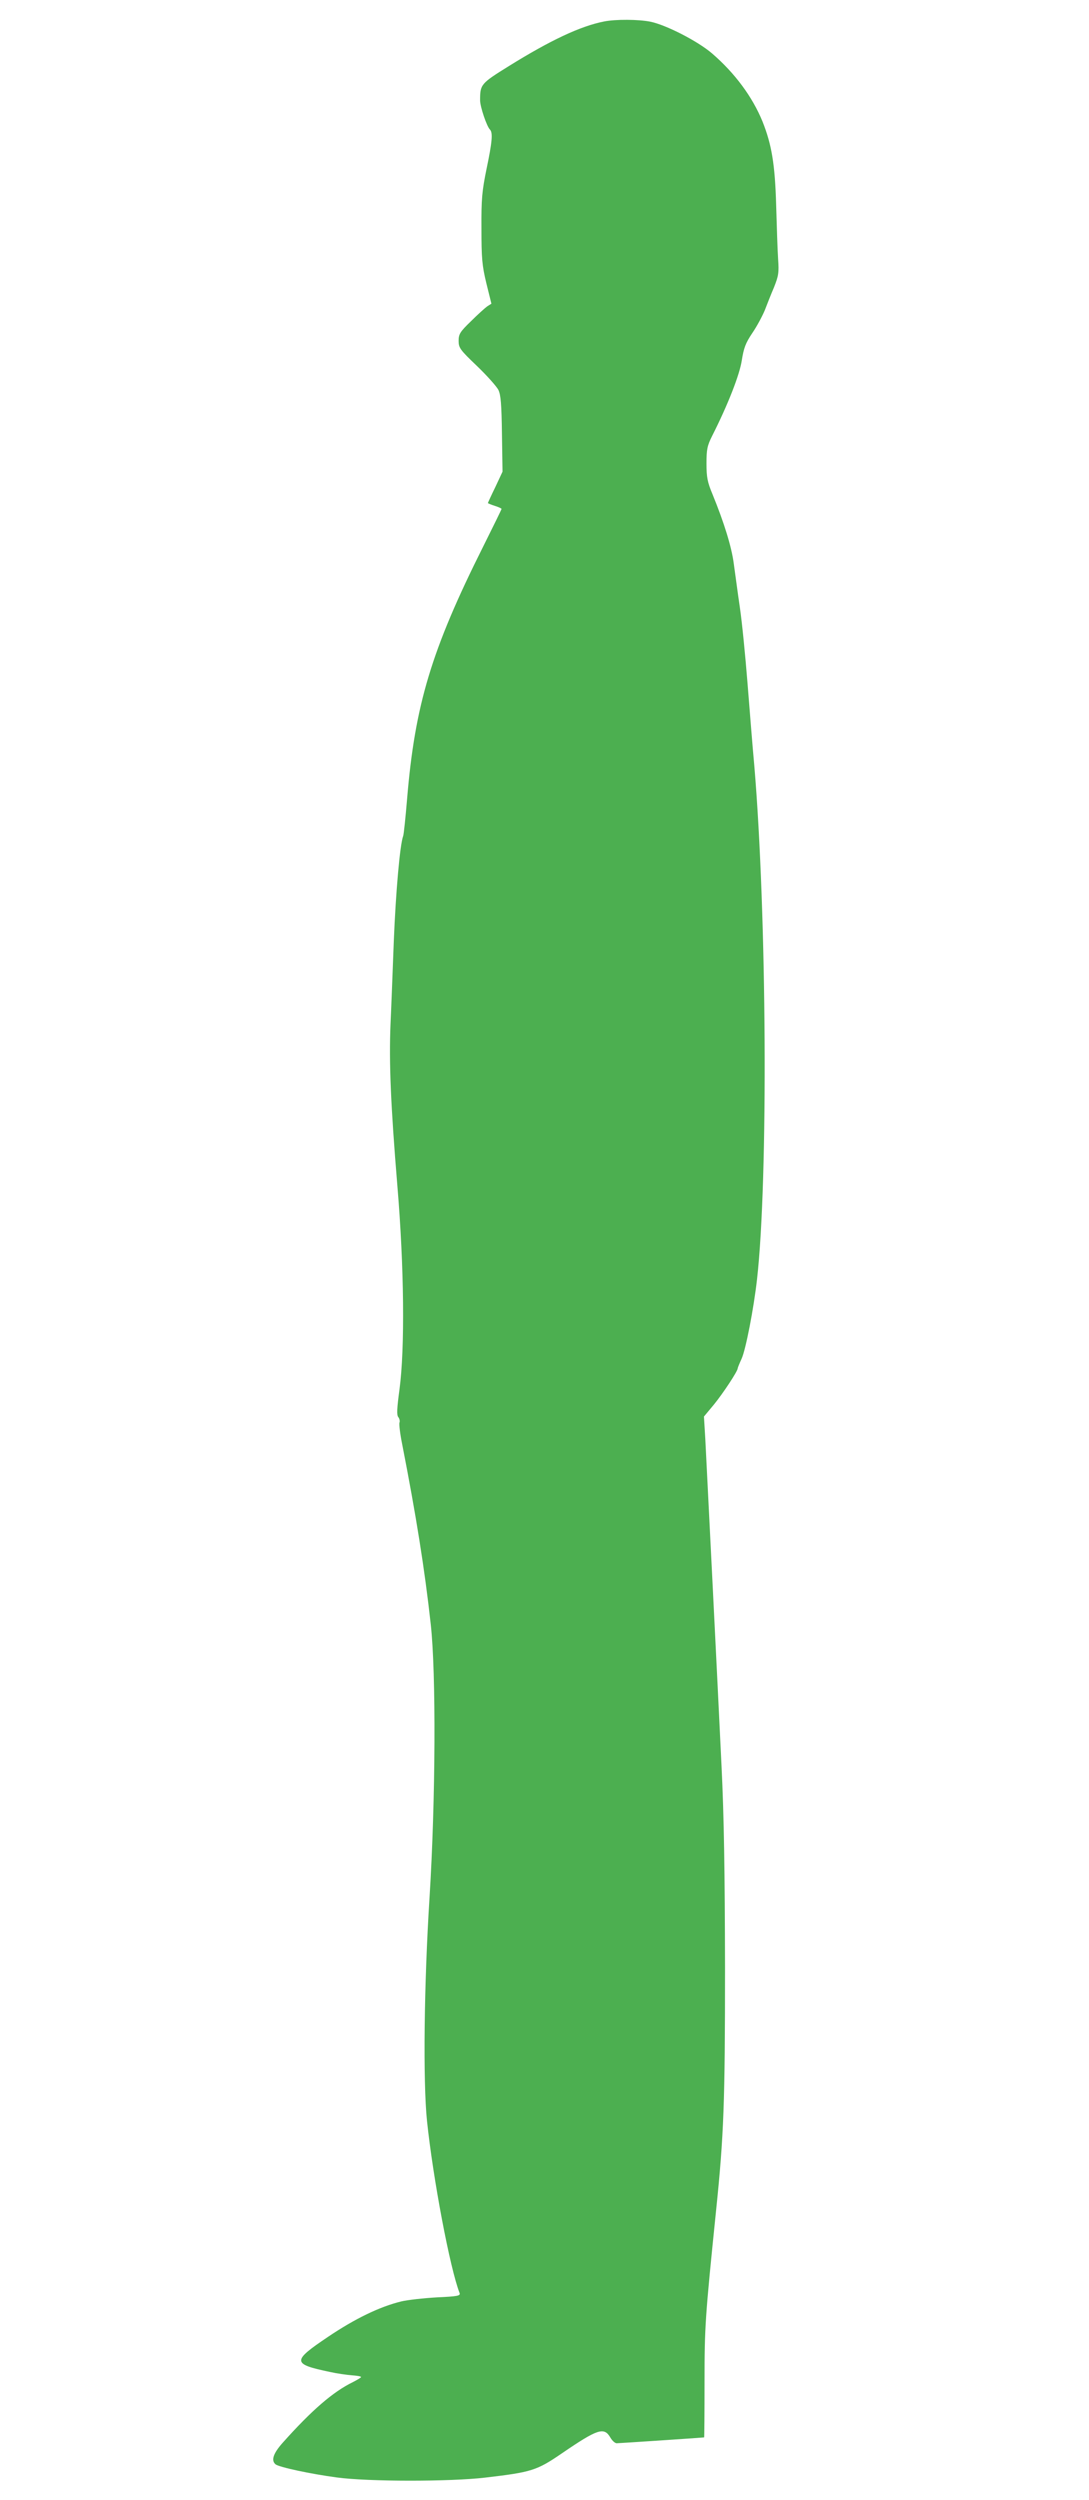 <?xml version="1.0" standalone="no"?>
<!DOCTYPE svg PUBLIC "-//W3C//DTD SVG 20010904//EN"
 "http://www.w3.org/TR/2001/REC-SVG-20010904/DTD/svg10.dtd">
<svg version="1.0" xmlns="http://www.w3.org/2000/svg"
 width="558pt" height="1280pt" viewBox="0 0 558 1280"
 preserveAspectRatio="xMidYMid meet">
<g transform="translate(0,1280) scale(0.1,-0.1)"
fill="#4caf50" stroke="none">
<path d="M3095 12690 c-122 -24 -276 -97 -487 -228 -145 -90 -148 -94 -148
-176 0 -32 34 -134 51 -150 15 -16 11 -63 -18 -201 -23 -113 -27 -153 -26
-305 0 -152 3 -189 25 -280 l26 -105 -22 -14 c-11 -8 -49 -42 -83 -76 -56 -54
-63 -66 -63 -100 0 -36 7 -46 94 -129 52 -50 101 -105 110 -123 12 -25 16 -72
18 -225 l3 -193 -37 -79 c-21 -43 -38 -80 -38 -82 0 -1 16 -8 35 -14 19 -6 35
-13 35 -16 0 -2 -43 -90 -95 -194 -265 -529 -349 -810 -389 -1290 -8 -96 -17
-182 -20 -190 -17 -45 -38 -289 -48 -535 -6 -154 -13 -347 -17 -430 -8 -194 1
-413 35 -825 35 -416 39 -835 11 -1044 -13 -96 -15 -132 -6 -142 6 -8 9 -20 6
-28 -3 -7 3 -58 14 -112 71 -363 115 -638 146 -919 28 -250 25 -903 -6 -1400
-28 -440 -34 -943 -13 -1145 31 -296 118 -756 167 -881 5 -14 -10 -17 -117
-22 -68 -4 -150 -13 -183 -21 -110 -27 -236 -88 -374 -181 -186 -125 -185
-139 10 -180 36 -8 86 -15 112 -17 26 -2 47 -5 47 -9 0 -3 -19 -14 -42 -26
-101 -49 -211 -144 -360 -311 -48 -54 -60 -90 -36 -110 20 -15 179 -49 313
-67 161 -22 581 -22 760 -1 239 28 265 36 395 125 183 125 215 135 247 81 9
-16 24 -30 33 -30 10 0 418 27 448 30 1 0 2 127 2 283 0 284 3 329 59 877 40
387 46 553 46 1245 -1 486 -5 770 -18 1035 -20 419 -74 1498 -83 1671 l-7 116
50 60 c46 56 123 172 123 187 0 3 9 25 20 49 21 46 62 256 79 407 58 513 50
1873 -14 2630 -9 96 -24 288 -35 425 -11 138 -28 311 -39 385 -11 74 -24 174
-31 223 -11 86 -49 209 -109 356 -26 62 -31 87 -31 158 0 72 4 91 29 141 82
162 141 314 152 387 10 63 19 88 54 140 24 35 52 88 64 117 11 29 32 82 47
117 23 58 26 74 21 145 -3 45 -7 169 -10 276 -6 210 -23 310 -70 428 -52 127
-142 248 -258 348 -73 63 -237 147 -317 163 -60 12 -177 13 -237 1z"/>
</g>
</svg>
